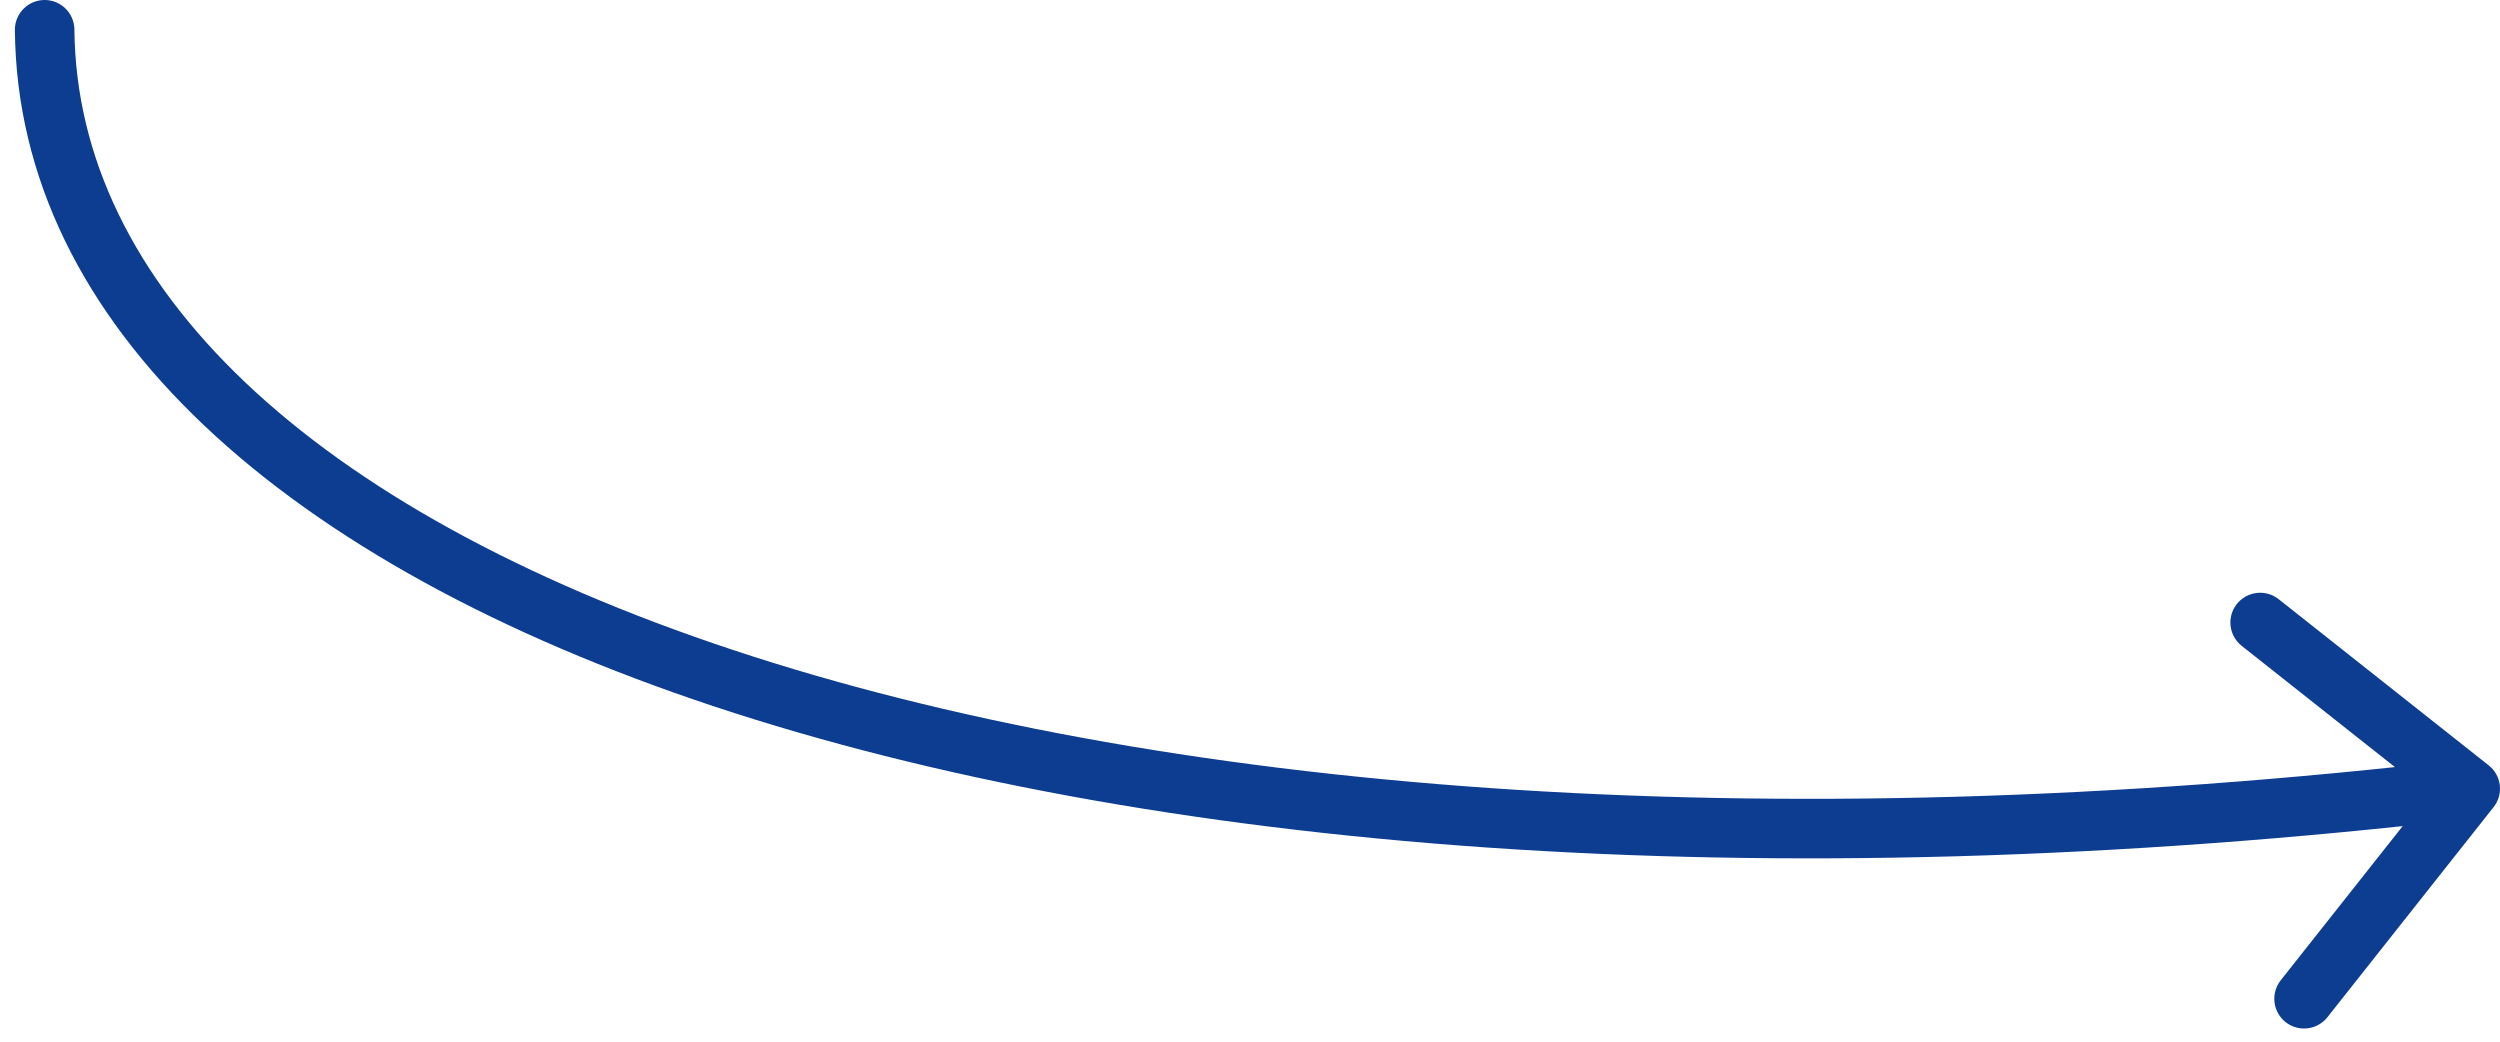 <svg width="84" height="35" viewBox="0 0 84 35" fill="none" xmlns="http://www.w3.org/2000/svg">
<path d="M2.5 0.991C2.495 0.439 2.043 -0.005 1.491 4.05787e-05C0.939 0.005 0.495 0.457 0.5 1.009L2.5 0.991ZM83.784 27.12C84.127 26.687 84.054 26.058 83.62 25.716L76.562 20.132C76.129 19.79 75.5 19.863 75.157 20.296C74.814 20.729 74.888 21.358 75.321 21.701L81.595 26.664L76.632 32.938C76.29 33.371 76.363 34 76.796 34.343C77.229 34.685 77.858 34.612 78.201 34.179L83.784 27.12ZM1.5 1L0.5 1.009C0.59 10.946 9.556 18.945 23.998 23.737C38.53 28.558 59.019 30.305 83.116 27.493L83 26.5L82.884 25.507C58.981 28.295 38.803 26.542 24.627 21.838C10.361 17.105 2.577 9.554 2.5 0.991L1.5 1Z" fill="#0C3D91"/>
</svg>
